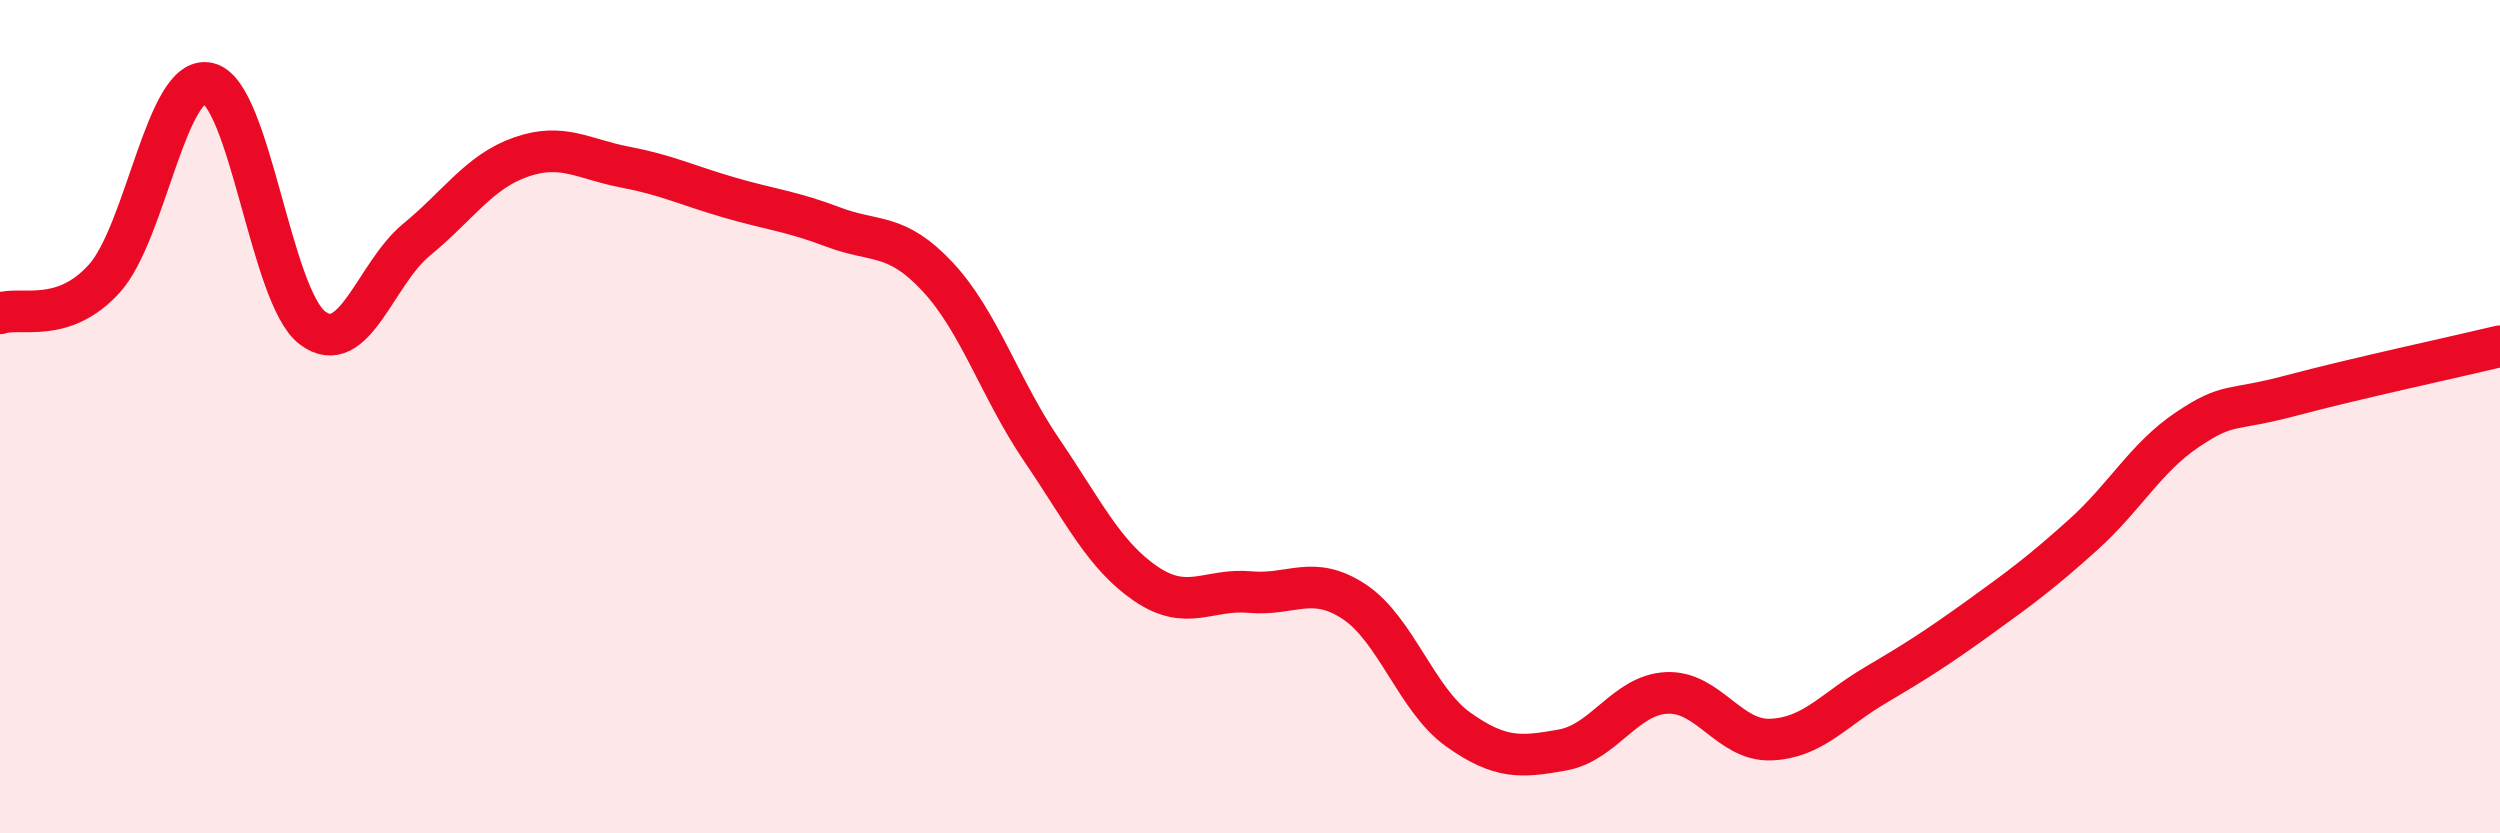 
    <svg width="60" height="20" viewBox="0 0 60 20" xmlns="http://www.w3.org/2000/svg">
      <path
        d="M 0,7.52 C 0.5,7.35 1.5,7.79 2.5,6.69 C 3.5,5.59 4,1.76 5,2 C 6,2.24 6.5,7.12 7.5,7.87 C 8.5,8.62 9,6.57 10,5.75 C 11,4.93 11.5,4.12 12.5,3.77 C 13.5,3.42 14,3.82 15,4.01 C 16,4.2 16.5,4.45 17.5,4.74 C 18.5,5.03 19,5.07 20,5.45 C 21,5.83 21.5,5.57 22.5,6.64 C 23.5,7.71 24,9.33 25,10.8 C 26,12.27 26.5,13.33 27.5,14.01 C 28.5,14.69 29,14.12 30,14.21 C 31,14.3 31.5,13.78 32.5,14.44 C 33.5,15.1 34,16.8 35,17.51 C 36,18.22 36.5,18.18 37.5,18 C 38.5,17.82 39,16.68 40,16.63 C 41,16.58 41.5,17.79 42.5,17.75 C 43.5,17.71 44,17.04 45,16.45 C 46,15.86 46.5,15.54 47.5,14.82 C 48.5,14.1 49,13.73 50,12.83 C 51,11.93 51.5,10.98 52.5,10.31 C 53.5,9.64 53.5,9.89 55,9.49 C 56.5,9.09 59,8.55 60,8.31L60 20L0 20Z"
        fill="#EB0A25"
        opacity="0.1"
        stroke-linecap="round"
        stroke-linejoin="round"
      />
      <path
        d="M 0,7.52 C 0.5,7.35 1.5,7.79 2.5,6.69 C 3.5,5.59 4,1.76 5,2 C 6,2.24 6.5,7.12 7.5,7.87 C 8.5,8.62 9,6.57 10,5.75 C 11,4.93 11.5,4.12 12.5,3.77 C 13.5,3.42 14,3.82 15,4.01 C 16,4.2 16.5,4.45 17.5,4.74 C 18.5,5.03 19,5.07 20,5.45 C 21,5.83 21.5,5.57 22.5,6.64 C 23.5,7.71 24,9.33 25,10.8 C 26,12.27 26.5,13.33 27.5,14.01 C 28.5,14.69 29,14.12 30,14.21 C 31,14.3 31.5,13.78 32.5,14.44 C 33.5,15.1 34,16.8 35,17.51 C 36,18.22 36.5,18.18 37.5,18 C 38.5,17.82 39,16.68 40,16.63 C 41,16.58 41.5,17.79 42.5,17.75 C 43.5,17.71 44,17.04 45,16.45 C 46,15.86 46.5,15.54 47.5,14.82 C 48.5,14.1 49,13.73 50,12.83 C 51,11.93 51.5,10.98 52.5,10.31 C 53.5,9.64 53.5,9.89 55,9.49 C 56.5,9.09 59,8.55 60,8.31"
        stroke="#EB0A25"
        stroke-width="1"
        fill="none"
        stroke-linecap="round"
        stroke-linejoin="round"
      />
    </svg>
  